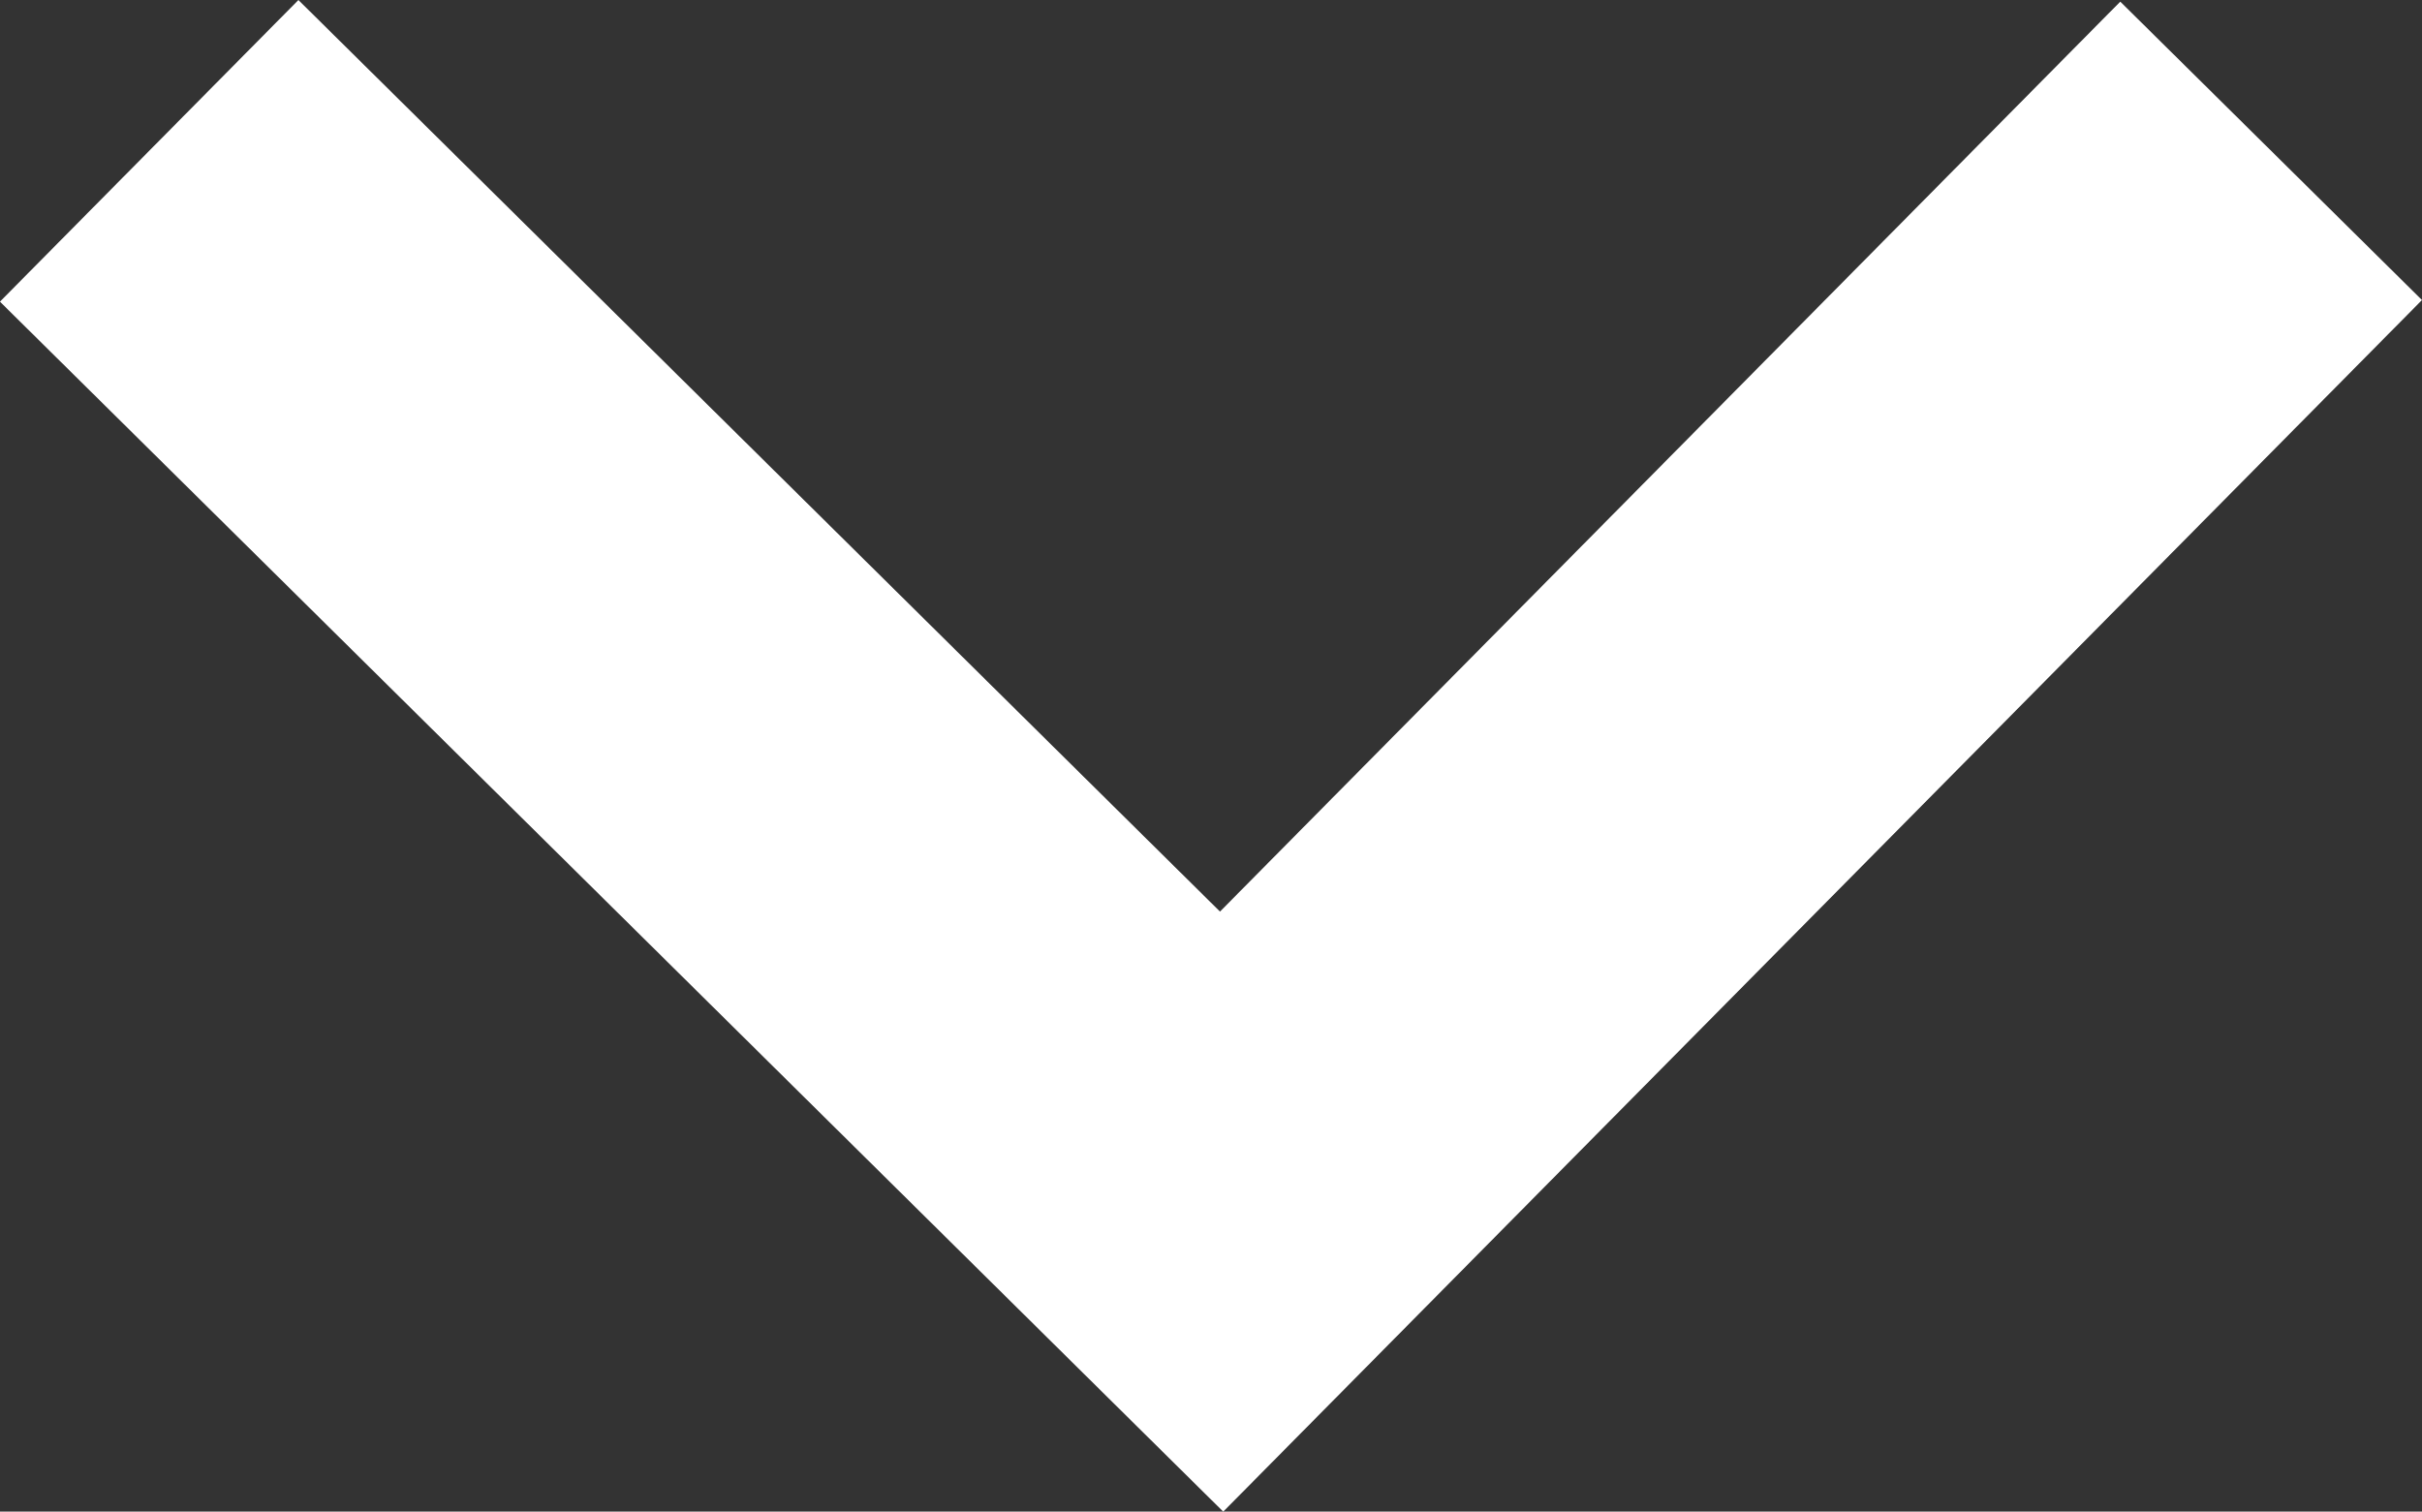 <svg xmlns="http://www.w3.org/2000/svg" width="11.414" height="7.125" viewBox="0 0 11.414 7.125">
  <rect x="0" y="0" width="11.414" height="7.125" fill="#333333" stroke="none"/>
  <path id="パス_559" data-name="パス 559" d="M0,0,5.054,5,10,0" transform="translate(0.703 0.711)" fill="none" stroke="#fff" stroke-width="2"/>
</svg>
